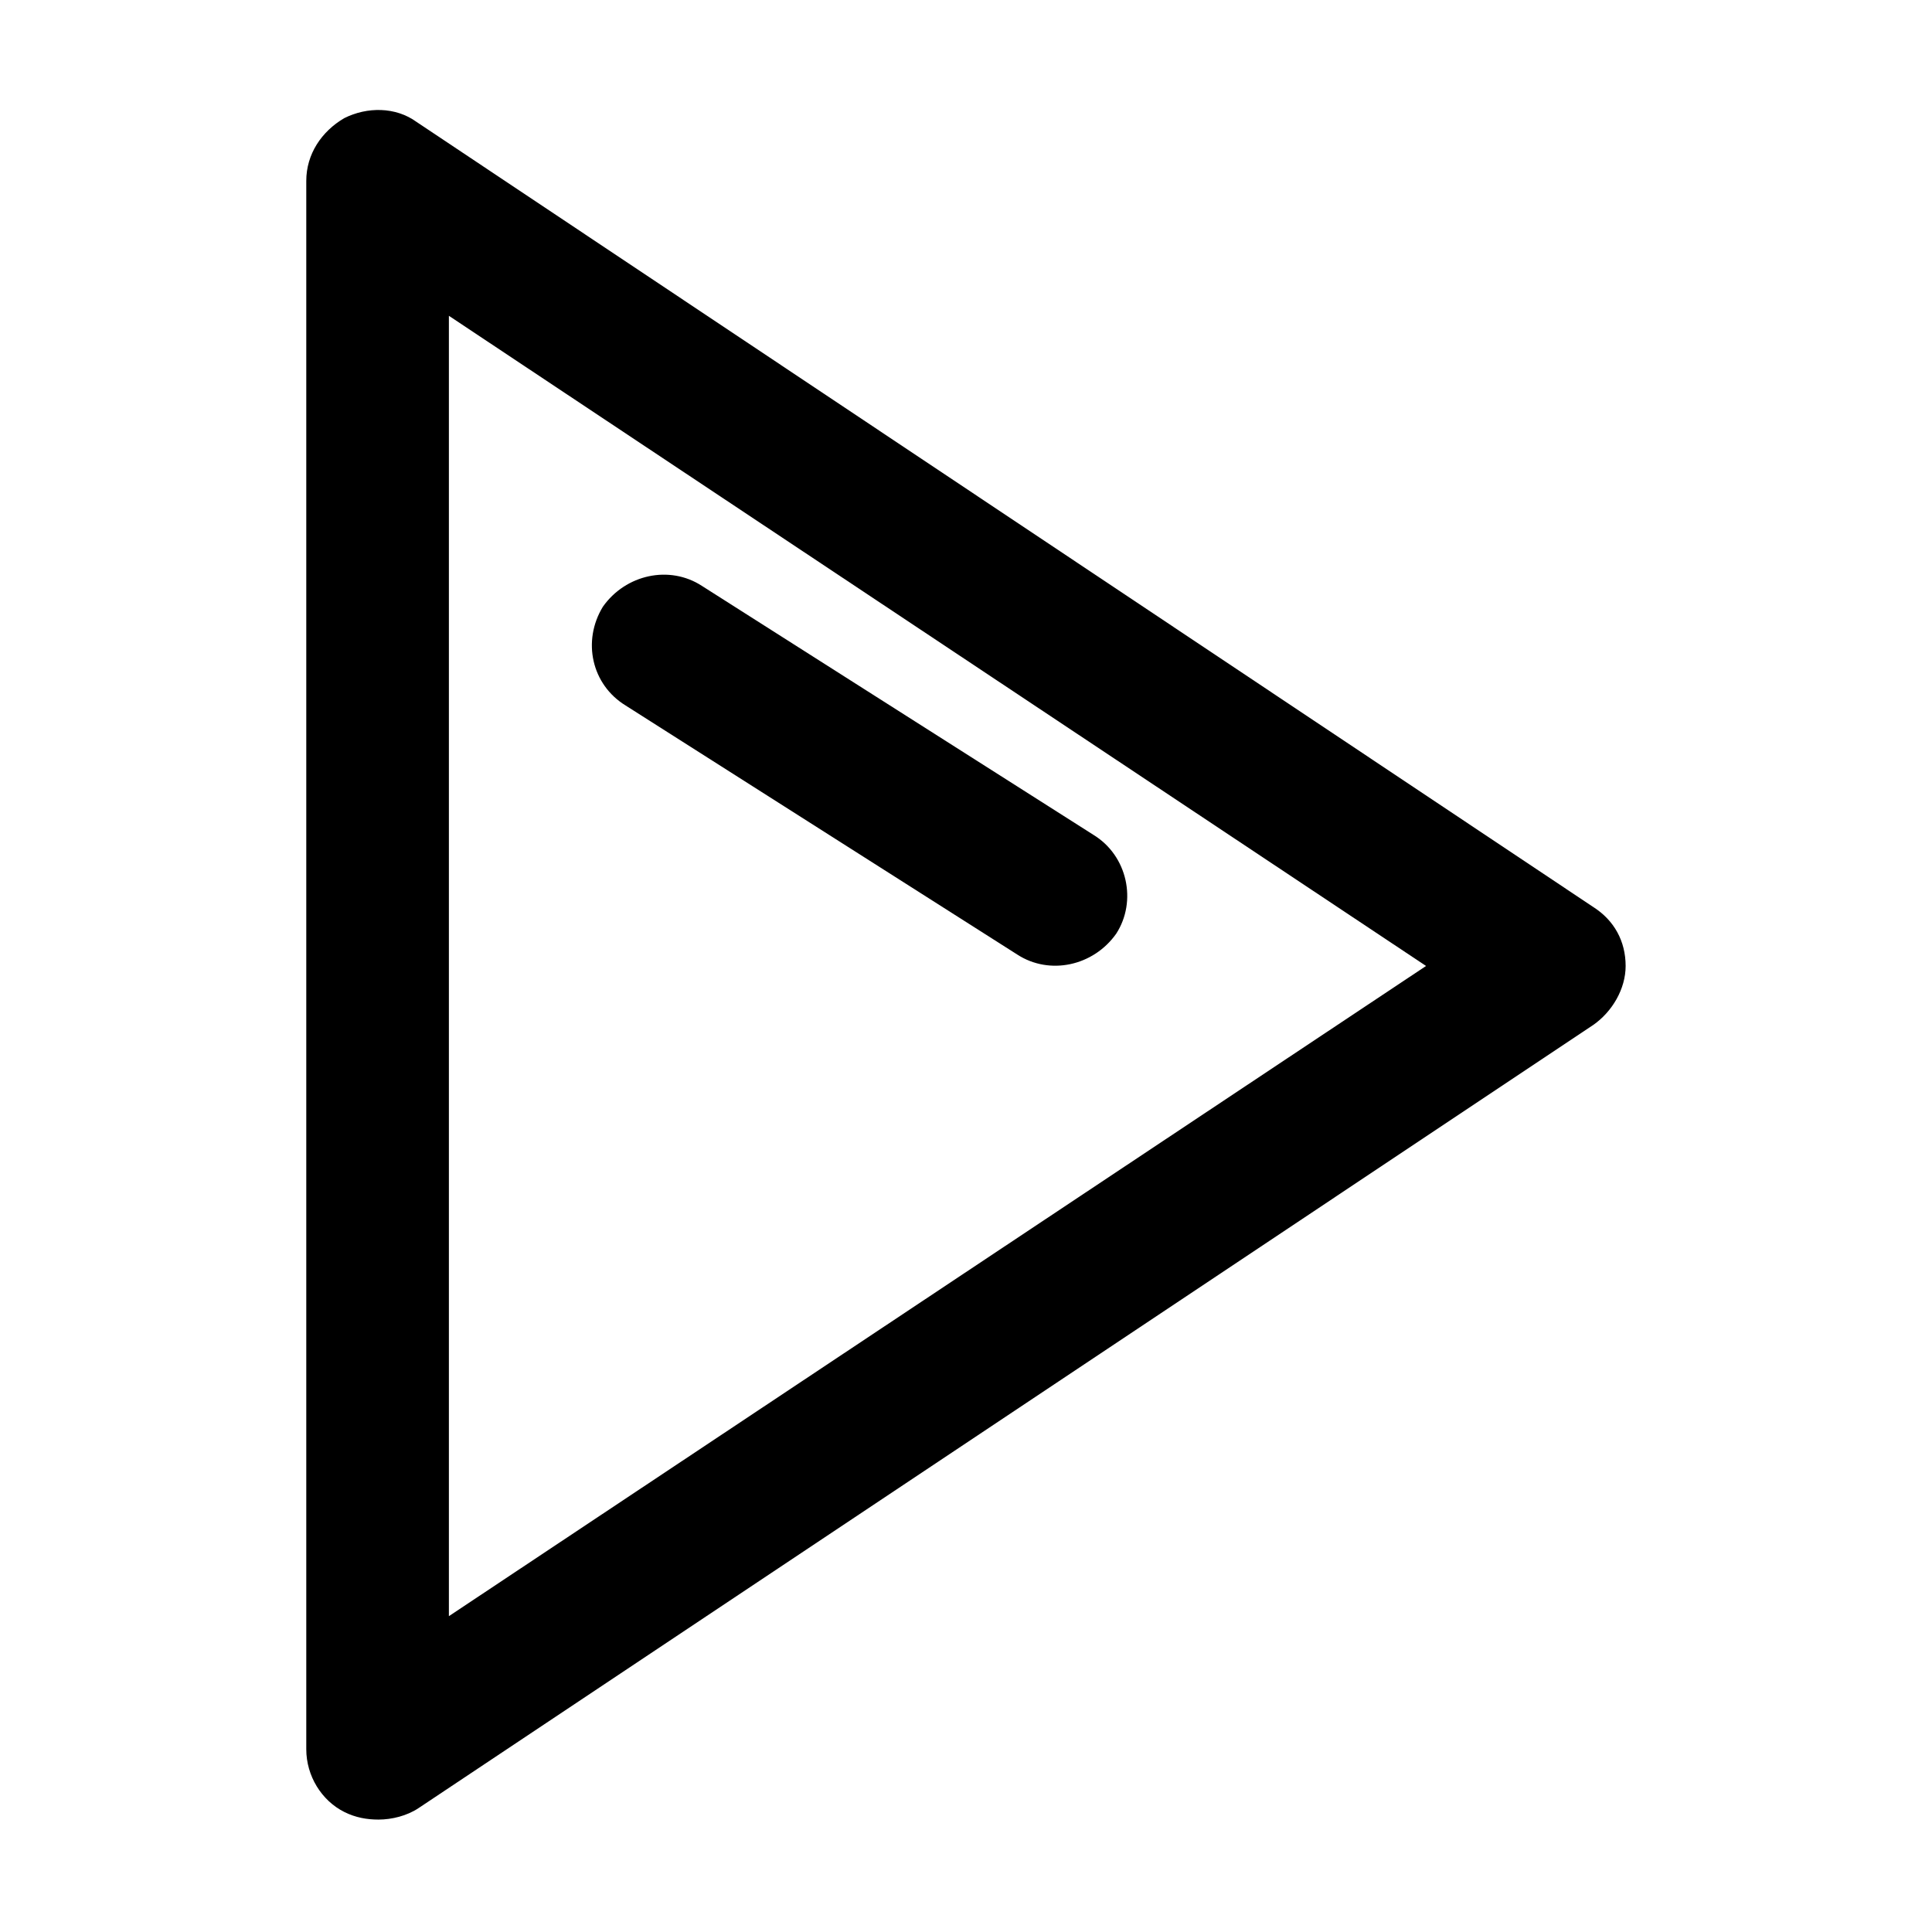 <?xml version="1.0" encoding="UTF-8"?>
<!-- Uploaded to: SVG Repo, www.svgrepo.com, Generator: SVG Repo Mixer Tools -->
<svg fill="#000000" width="800px" height="800px" version="1.1" viewBox="144 144 512 512" xmlns="http://www.w3.org/2000/svg">
 <g>
  <path d="m566.25 384.38-311.86-208.07c-5.543-4.031-13.098-4.031-19.145-1.008-6.047 3.527-10.078 9.574-10.078 16.625v415.64c0 7.055 4.031 13.602 10.078 16.625 3.023 1.512 6.047 2.016 9.07 2.016 3.527 0 7.559-1.008 10.578-3.023l311.35-207.57c5.039-3.527 8.566-9.574 8.566-15.617 0-6.551-3.023-12.094-8.566-15.621zm-303.29 187.92v-344.61l258.96 172.3z"/>
  <path d="m309.82 330.98 103.79 66c8.566 5.543 20.152 3.023 26.199-5.543 5.543-8.566 3.023-20.656-6.047-26.199l-103.79-65.996c-8.566-5.543-20.152-3.023-26.199 5.543-5.539 9.066-3.023 20.652 6.047 26.195z"/>
 </g>
</svg>